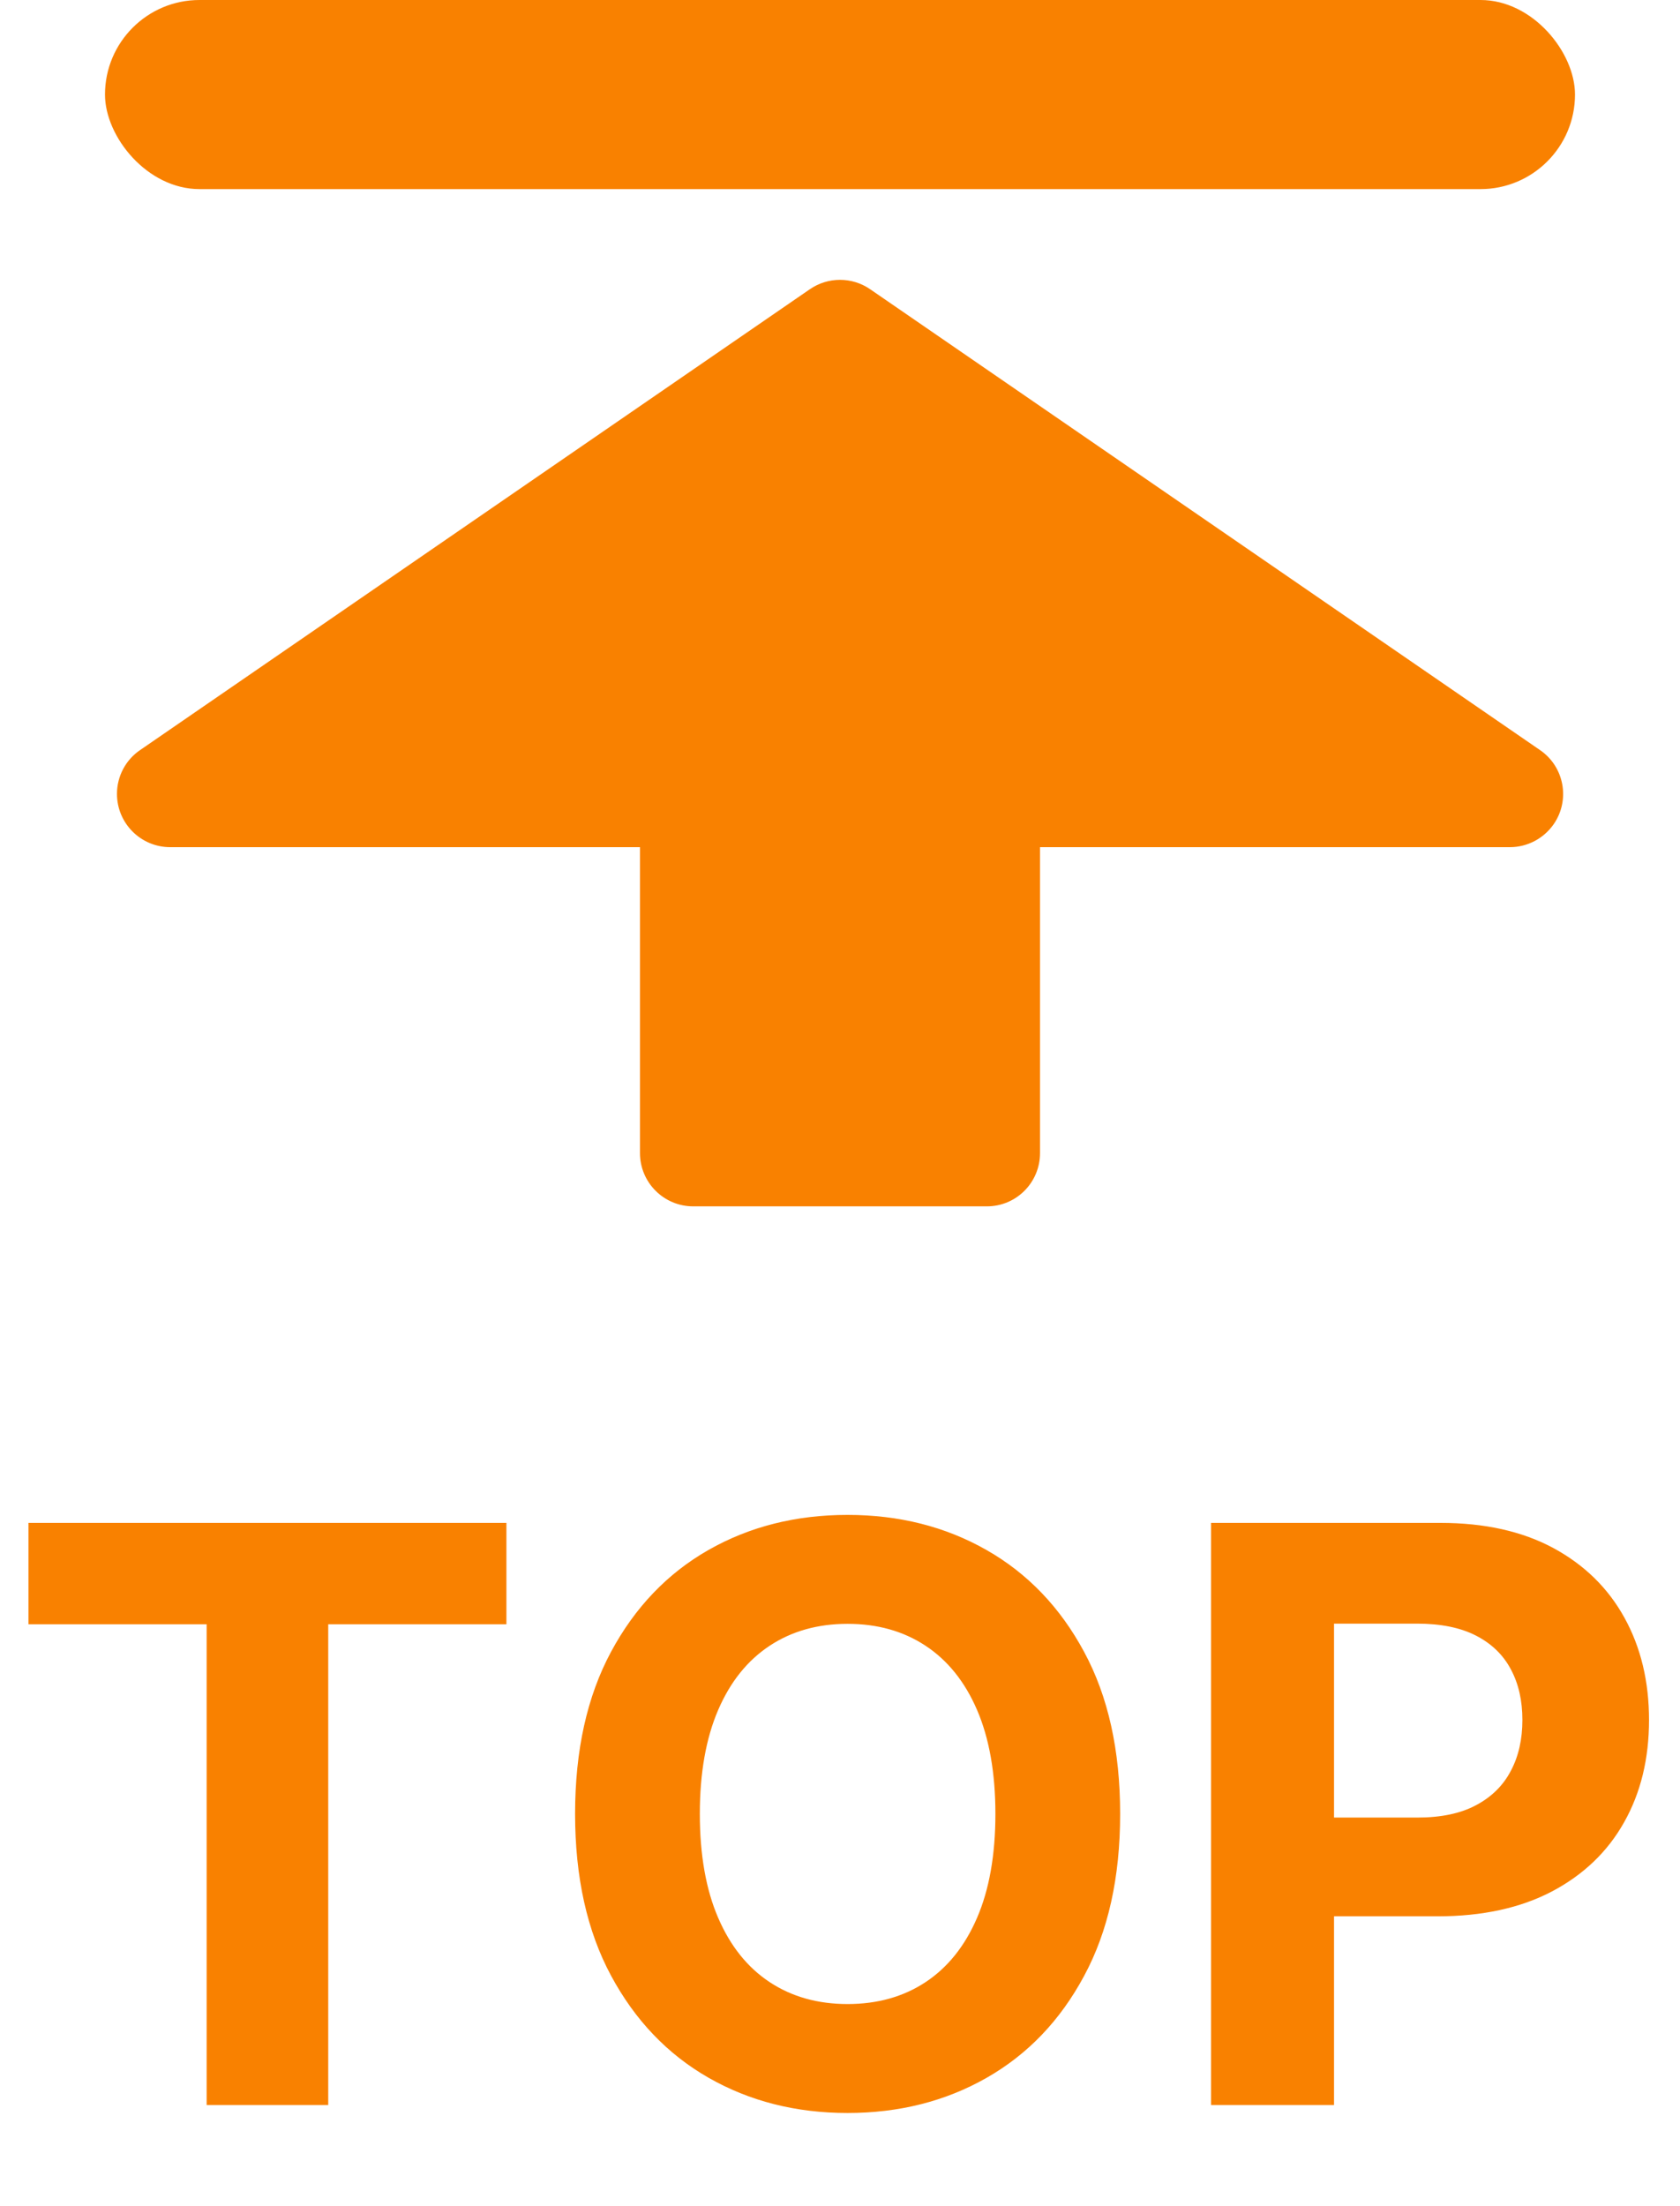 <?xml version="1.0" encoding="UTF-8"?>
<svg width="16px" height="21px" viewBox="0 0 16 21" version="1.1" xmlns="http://www.w3.org/2000/svg" xmlns:xlink="http://www.w3.org/1999/xlink">
    <title>编组 3</title>
    <g id="Overview" stroke="none" stroke-width="1" fill="none" fill-rule="evenodd">
        <g id="一屏以上内容展示" transform="translate(-1868, -1022)" fill="#F98100">
            <g id="编组-2备份-4" transform="translate(1856, 961)">
                <g id="编组-3" transform="translate(12.271, 61)">
                    <path d="M0,15.461 L0,14.496 L4.552,14.496 L4.552,15.461 L2.855,15.461 L2.855,20.037 L1.697,20.037 L1.697,15.461 L0,15.461 Z M10.397,17.266 C10.397,17.87 10.283,18.384 10.054,18.808 C9.826,19.233 9.516,19.556 9.124,19.779 C8.732,20.002 8.291,20.113 7.801,20.113 C7.309,20.113 6.868,20.001 6.476,19.777 C6.085,19.553 5.776,19.229 5.548,18.805 C5.32,18.381 5.206,17.868 5.206,17.266 C5.206,16.662 5.32,16.148 5.548,15.724 C5.776,15.3 6.085,14.977 6.476,14.754 C6.868,14.531 7.309,14.42 7.801,14.42 C8.291,14.42 8.732,14.531 9.124,14.754 C9.516,14.977 9.826,15.3 10.054,15.724 C10.283,16.148 10.397,16.662 10.397,17.266 Z M9.209,17.266 C9.209,16.875 9.15,16.545 9.034,16.276 C8.918,16.007 8.754,15.804 8.543,15.665 C8.332,15.526 8.085,15.457 7.801,15.457 C7.518,15.457 7.271,15.526 7.06,15.665 C6.849,15.804 6.685,16.007 6.569,16.276 C6.453,16.545 6.394,16.875 6.394,17.266 C6.394,17.658 6.453,17.988 6.569,18.256 C6.685,18.525 6.849,18.729 7.06,18.868 C7.271,19.007 7.518,19.076 7.801,19.076 C8.085,19.076 8.332,19.007 8.543,18.868 C8.754,18.729 8.918,18.525 9.034,18.256 C9.15,17.988 9.209,17.658 9.209,17.266 Z M11.263,20.037 L11.263,14.496 L13.447,14.496 C13.868,14.496 14.226,14.576 14.522,14.735 C14.818,14.895 15.044,15.116 15.2,15.399 C15.356,15.681 15.434,16.006 15.434,16.372 C15.434,16.741 15.355,17.066 15.196,17.347 C15.038,17.628 14.808,17.847 14.508,18.005 C14.208,18.162 13.845,18.241 13.419,18.241 L12.025,18.241 L12.025,17.301 L13.228,17.301 C13.453,17.301 13.64,17.262 13.787,17.183 C13.934,17.105 14.045,16.996 14.118,16.856 C14.192,16.717 14.228,16.555 14.228,16.372 C14.228,16.188 14.192,16.028 14.118,15.89 C14.045,15.752 13.934,15.645 13.786,15.569 C13.638,15.493 13.451,15.455 13.224,15.455 L12.434,15.455 L12.434,20.037 L11.263,20.037 Z" id="形状结合" fill-rule="nonzero"></path>
                    <path d="M5.824,8.064 L9.634,8.064 L9.634,10.976 C9.634,11.256 9.408,11.483 9.128,11.483 L6.331,11.483 C6.051,11.483 5.824,11.256 5.824,10.976 L5.824,8.064 L5.824,8.064 Z M8.016,2.753 L14.396,7.14 C14.627,7.298 14.685,7.614 14.527,7.844 C14.432,7.981 14.276,8.064 14.109,8.064 L1.35,8.064 C1.07,8.064 0.843,7.837 0.843,7.557 C0.843,7.39 0.925,7.234 1.063,7.14 L7.442,2.753 C7.615,2.634 7.843,2.634 8.016,2.753 Z" id="形状结合"></path>
                    <rect id="矩形" x="0.729" y="0" width="14" height="1.8" rx="0.9"></rect>
                </g>
            </g>
        </g>
    </g>
</svg>